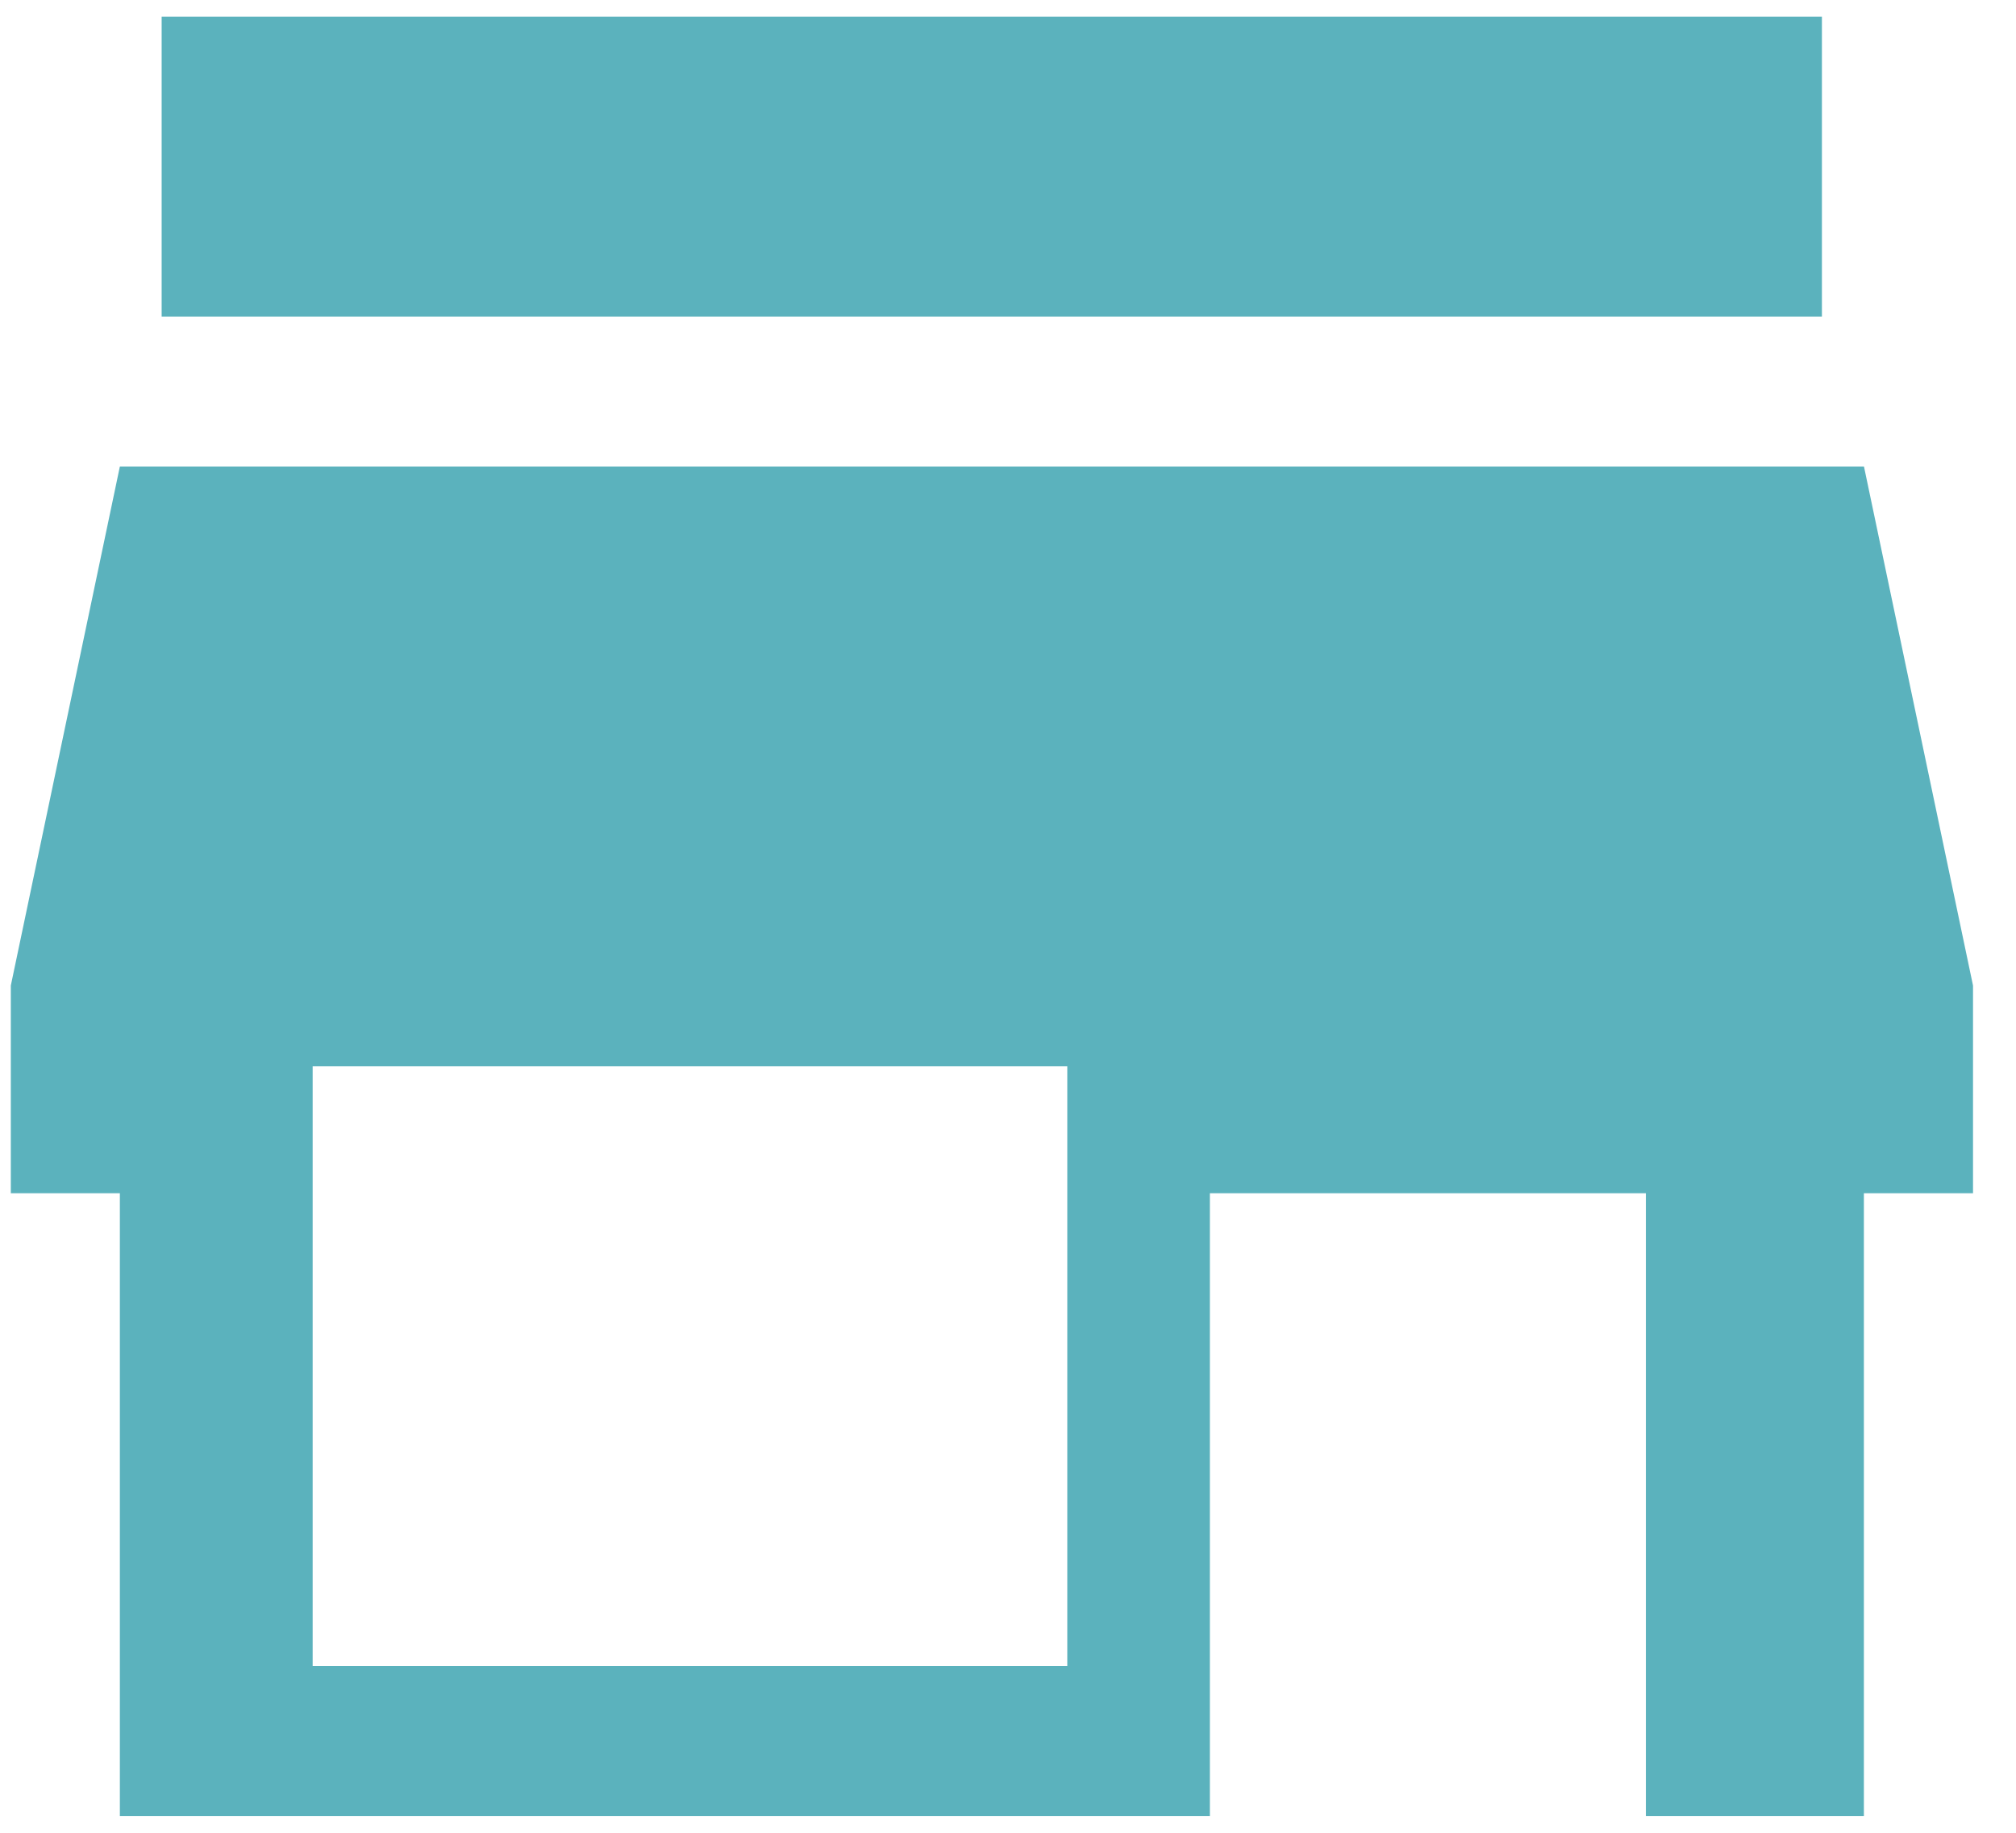 <?xml version="1.0" encoding="UTF-8"?>
<svg id="SVGDoc" width="22" height="20" xmlns="http://www.w3.org/2000/svg" version="1.1" xmlns:xlink="http://www.w3.org/1999/xlink" xmlns:avocode="https://avocode.com/" viewBox="0 0 22 20"><defs></defs><desc>Generated with Avocode.</desc><g><g><title>🔹 Icon Color</title><path d="M11.647,11.636h-8.235v6.545h8.235zM20.34,13.021v6.797h-2.379v-6.797h-4.758v6.797h-11.895v-6.797h-1.19v-2.266l1.19,-5.664h19.033l1.19,5.664v2.266zM19.882,3.455h-18.118v-3.273h18.118z" fill="#5bb2bd" fill-opacity="1"></path></g></g></svg>
